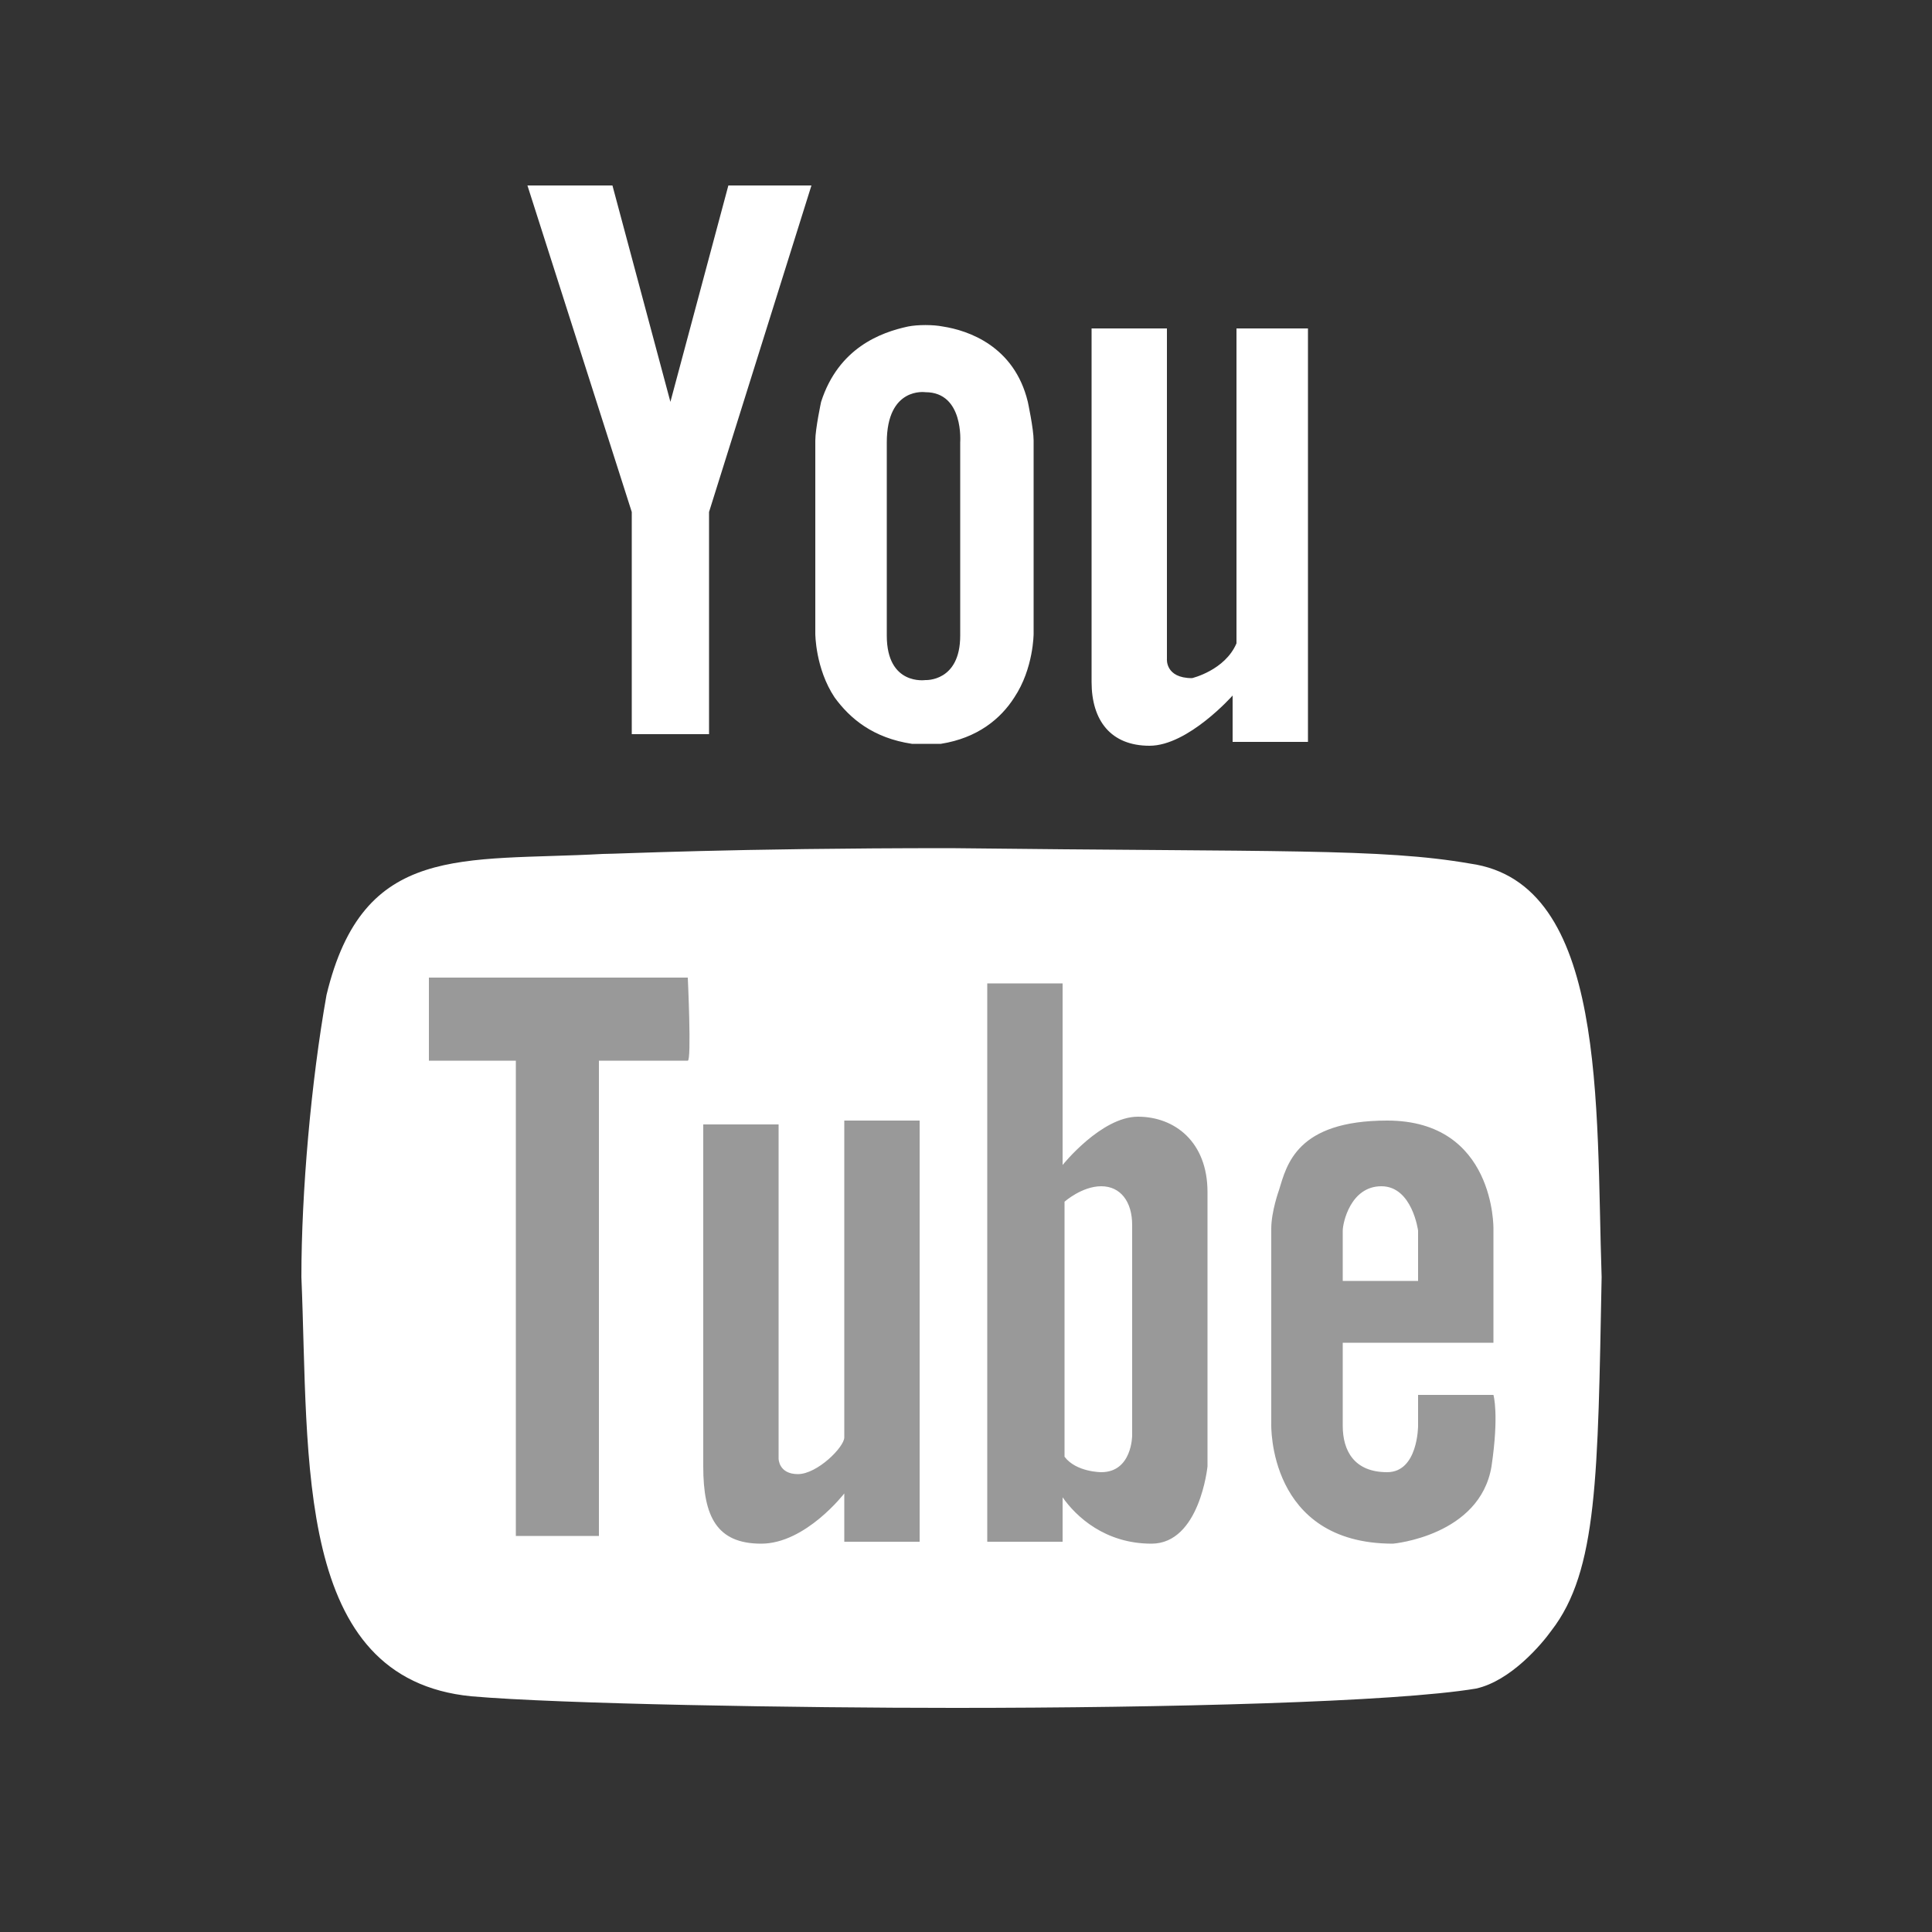 <?xml version="1.0" encoding="utf-8"?>

<svg version="1.1" id="Ebene_1" xmlns="http://www.w3.org/2000/svg" xmlns:xlink="http://www.w3.org/1999/xlink" viewBox="14 -4 100 100"
	 style="enable-background:new 14 -4 100 100;" xml:space="preserve">
    <rect x="14" y="-4" width="100" height="100" fill="#333333" stroke="none"/>
    <style type="text/css">
        .st11{fill:#fff;}
        .st12{fill:#999;}
    </style>

    <g id="svg-youTube">
        <rect id="bg"  class="st12" x="34" y="45" width="60" height="33"/>
        <path id="svg-You" class="st11" d="M62.8,12.9c-0.5-0.1-1.3-0.1-1.8,0c-1.4,0.3-3.6,1.1-4.5,3.9c0,0-0.3,1.4-0.3,2v10
            c0,0,0,1.8,1,3.3c0.8,1.1,2,2.1,4,2.4c0.3,0,1.1,0,1.5,0c1.9-0.3,3.1-1.3,3.8-2.4c1-1.5,1-3.3,1-3.3v-10c0-0.6-0.3-2-0.3-2
            C66.5,13.9,64.1,13.1,62.8,12.9 M63.7,18.9v10c0,2.4-1.8,2.3-1.8,2.3s-2,0.3-2-2.3v-10c0-2.9,2-2.6,2-2.6
            C63.9,16.3,63.7,18.9,63.7,18.9 M48.7,16.8l-3-11.2h-4.4l5.4,16.9v11.5h4V22.5L56,5.6h-4.3L48.7,16.8z M78,13v16.3
            c-0.6,1.4-2.3,1.8-2.3,1.8c-1.4,0-1.3-1-1.3-1V13h-3.9v18.3c0,2,1,3.3,3,3.3s4.3-2.6,4.3-2.6v2.4h3.9V13H78z"/>
        <path id="svg-Tube" class="st11" d="M90.1,40.7c-4.6-0.8-9.9-0.6-26.9-0.8c-11.4,0-17.2,0.3-18,0.3c-7.3,0.4-12.4-0.6-14.3,7.3
            c-0.8,4.5-1.3,10.2-1.3,14.6c0.4,9.5-0.4,20.8,8.8,21.7c4.6,0.4,16.9,0.6,25,0.6c11,0,22.8-0.3,27-1c1.8-0.4,3.4-2.3,3.9-3
            c2.4-3.1,2.4-8,2.6-18.3C96.6,53.2,97.2,41.7,90.1,40.7 M49.6,50.9H45v24.6h-4.3V50.9h-4.5v-4.3h13.4
            C49.6,46.6,49.8,50.9,49.6,50.9 M61.6,75.8h-3.9v-2.5c0,0-2,2.6-4.3,2.6c-2.3,0-3-1.4-3-4V54.2h3.9v17.3c0,0,0,0.8,1,0.8
            s2.4-1.4,2.4-1.9V54h3.9C61.6,54,61.6,75.8,61.6,75.8z M76.5,71.9c0,0-0.4,4-2.9,4c-2.4,0-3.9-1.4-4.6-2.4v2.3h-3.9V46.9H69v9.4
            c0,0,2-2.5,3.9-2.5s3.6,1.3,3.6,3.9V71.9z M91.2,71.9c-0.6,3.6-5.1,4-5.1,4c-6.5,0-6.3-6.2-6.3-6.2V59.6c0-0.9,0.4-2,0.4-2
            c0.4-1.3,0.9-3.6,5.6-3.6c5.6,0,5.5,5.6,5.5,5.6v5.9h-7.8v4.3c0,1.3,0.6,2.4,2.3,2.4c1.6,0,1.6-2.4,1.6-2.4v-1.6h3.9
            C91.3,68.2,91.6,69.2,91.2,71.9 M87.4,59.7c0,0-0.3-2.3-1.9-2.3c-1.6,0-2,1.9-2,2.3v2.6h3.9V59.7z M71,57.4c-1,0-1.9,0.8-1.9,0.8
            v13.2c0.6,0.8,1.9,0.8,1.9,0.8c1.6,0,1.6-1.9,1.6-1.9V59.4C72.6,58.2,72,57.4,71,57.4"/>        
    </g>


</svg>
